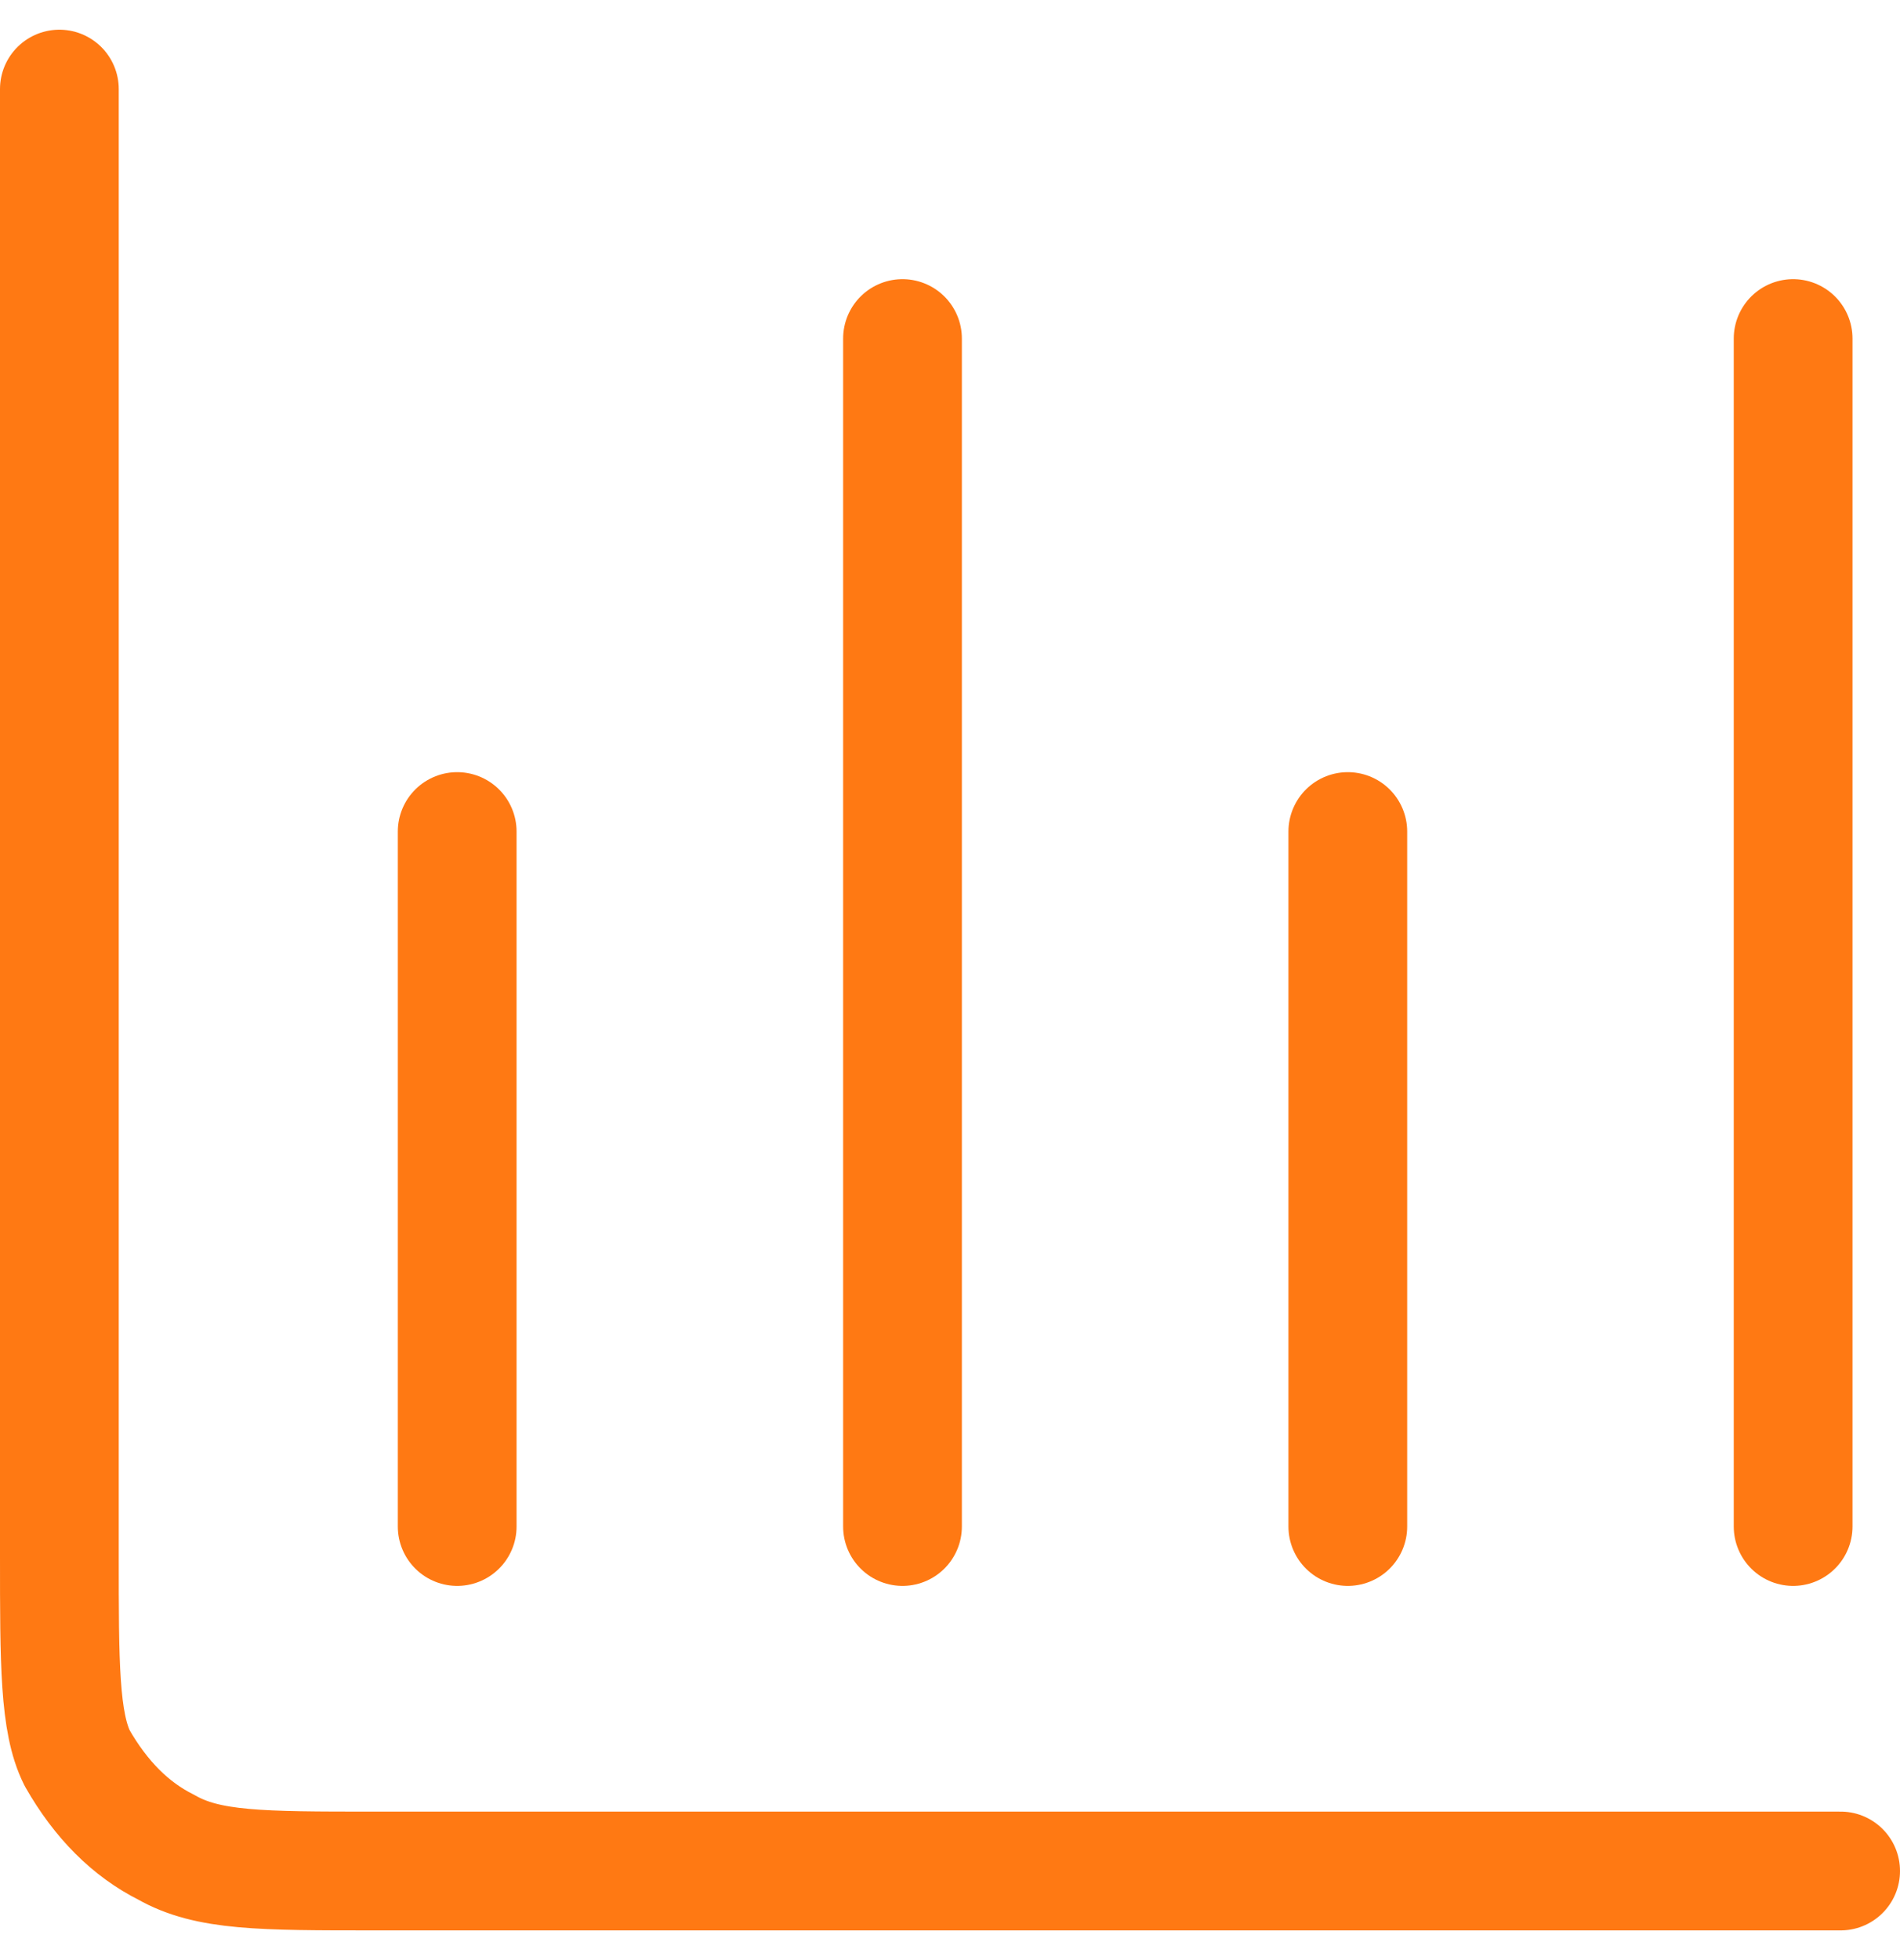 <?xml version="1.0" encoding="utf-8"?>
<!-- Generator: Adobe Illustrator 28.1.0, SVG Export Plug-In . SVG Version: 6.00 Build 0)  -->
<svg version="1.1" id="Calque_1" xmlns="http://www.w3.org/2000/svg" xmlns:xlink="http://www.w3.org/1999/xlink" x="0px" y="0px"
	 viewBox="0 0 32 33" style="enable-background:new 0 0 32 33;" xml:space="preserve">
<style type="text/css">
	.st0{fill:none;stroke:#FF7913;stroke-width:2;stroke-linecap:round;stroke-linejoin:round;}
</style>
<path class="st0" d="M31,31.5H6.3c-1.9,0-2.8,0-3.5-0.4c-0.6-0.3-1.1-0.8-1.5-1.5C1,29,1,28,1,26.2V1.5 M7.7,14v11.7 M15.2,5.7v20
	 M22.7,14v11.7 M30.2,5.7v20"/>
</svg>
